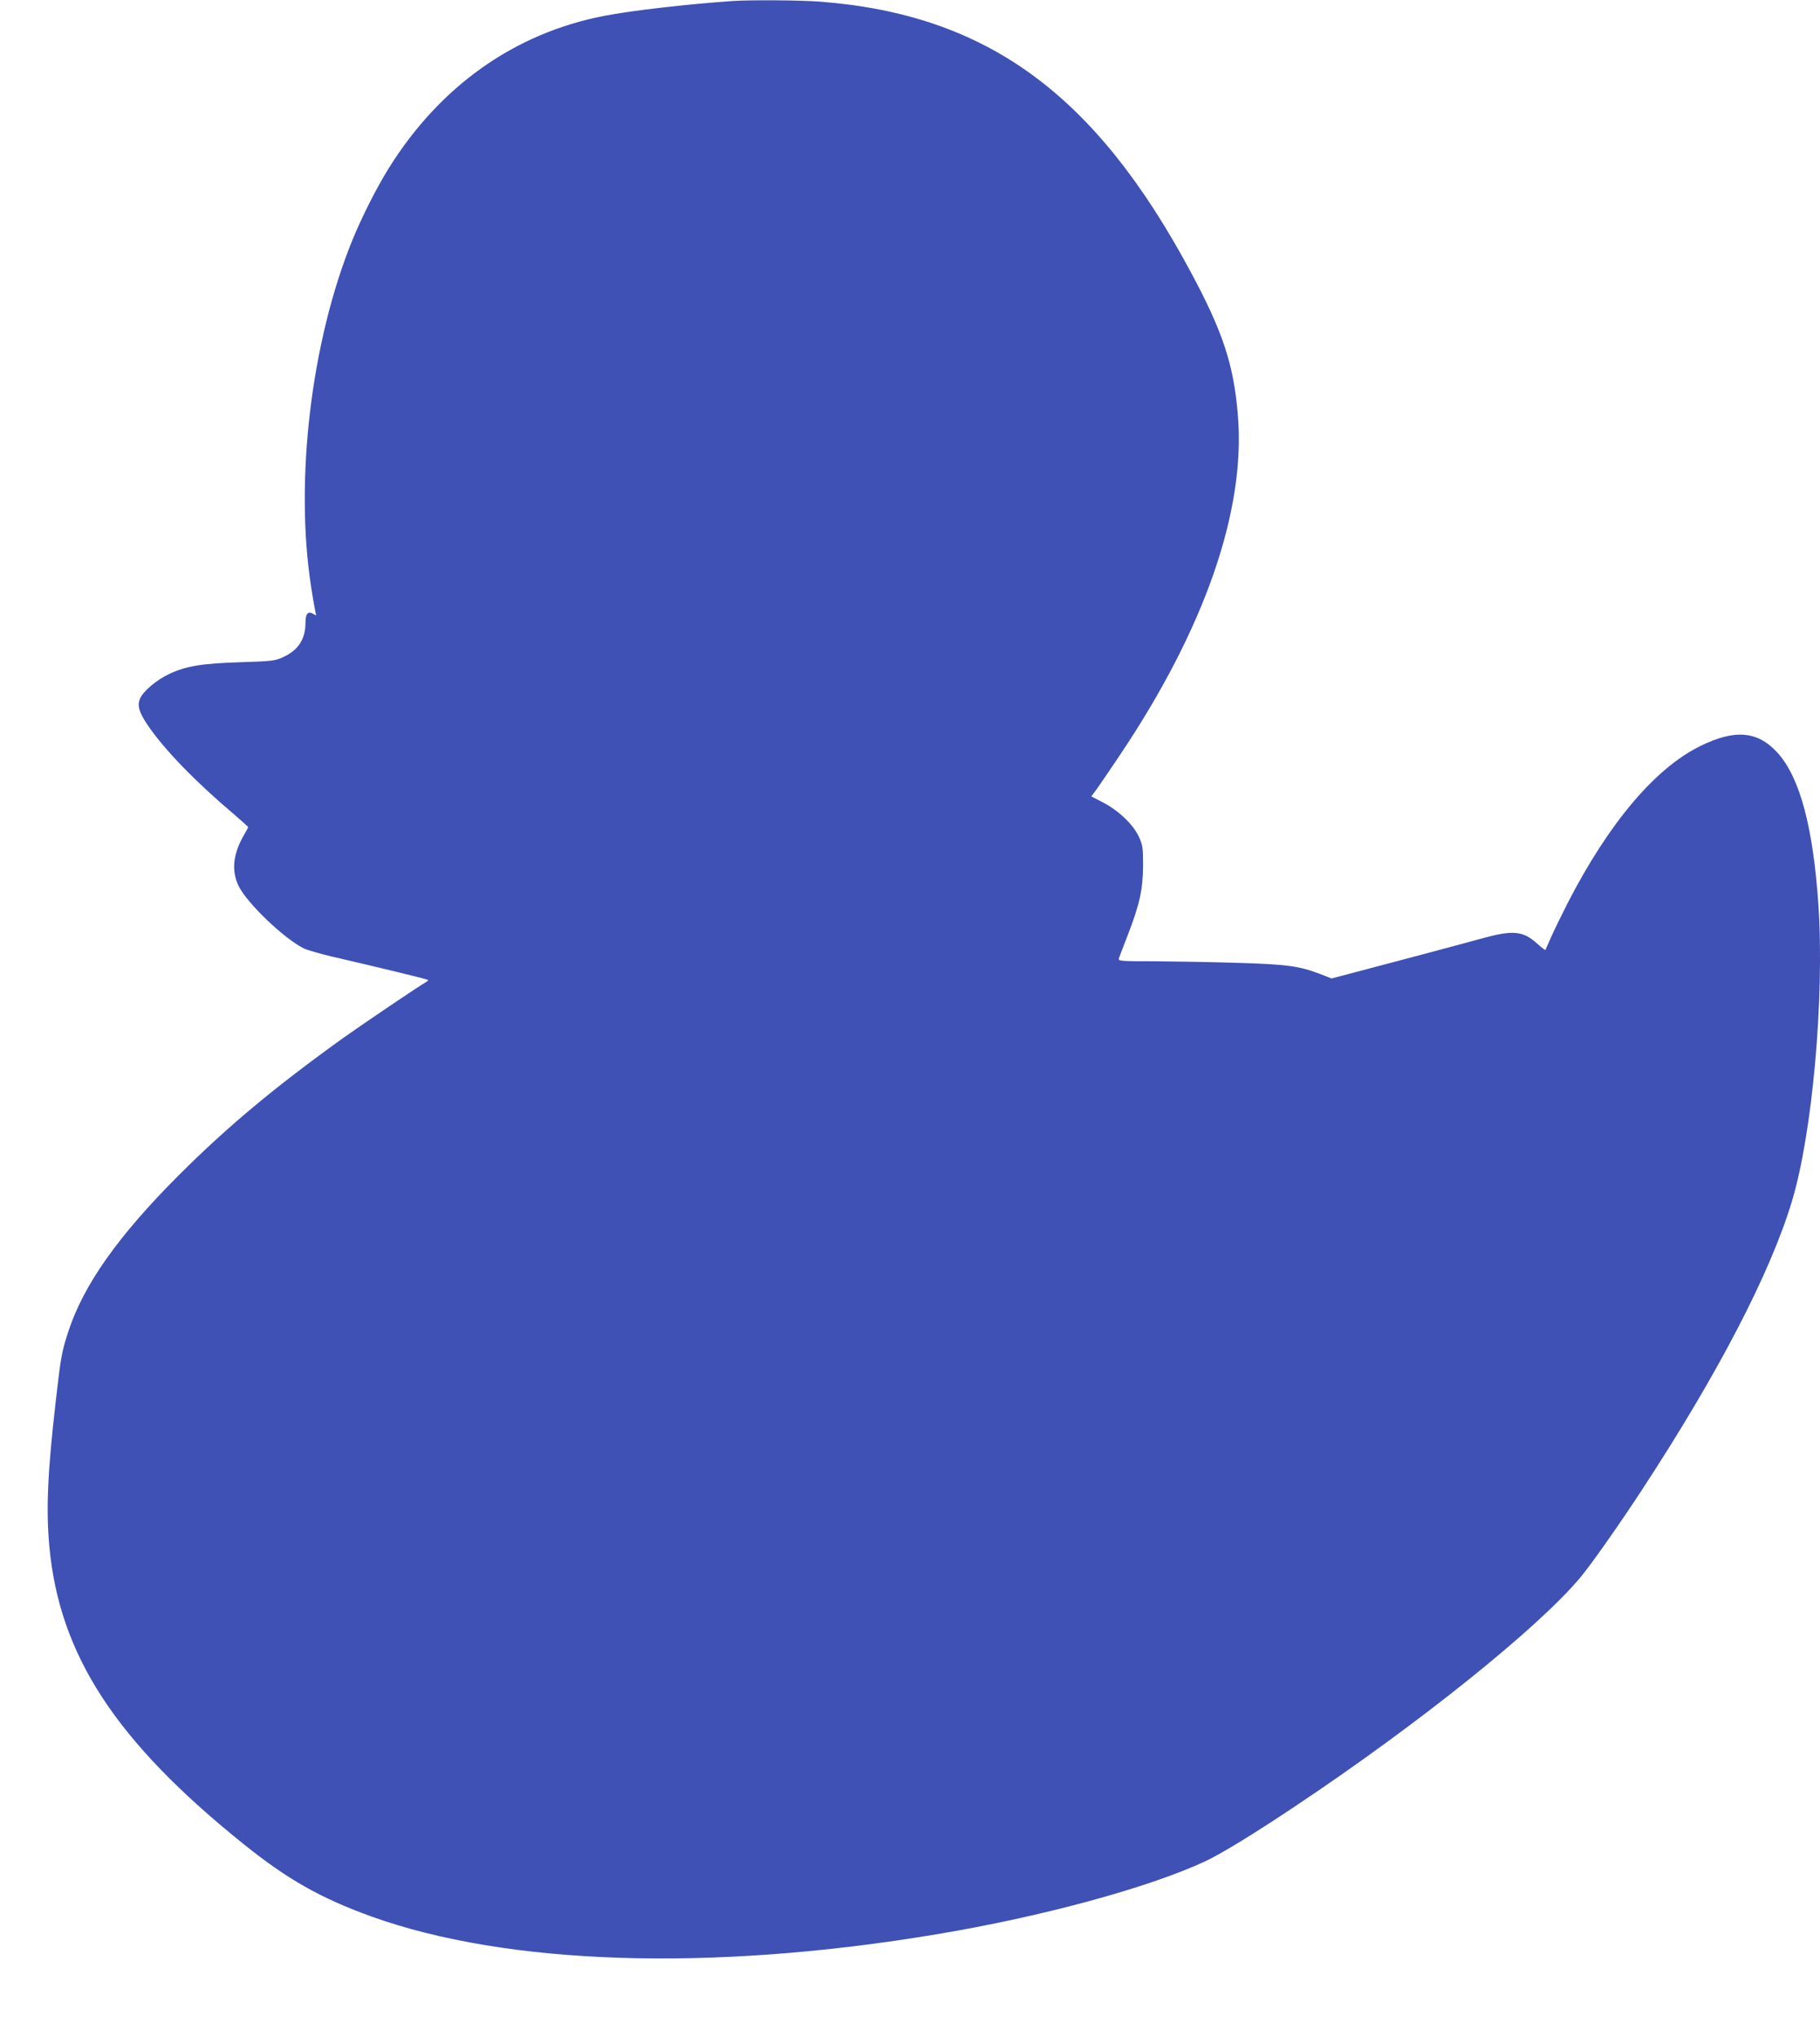 <?xml version="1.0" standalone="no"?>
<!DOCTYPE svg PUBLIC "-//W3C//DTD SVG 20010904//EN"
 "http://www.w3.org/TR/2001/REC-SVG-20010904/DTD/svg10.dtd">
<svg version="1.0" xmlns="http://www.w3.org/2000/svg"
 width="1144pt" height="1280pt" viewBox="0 0 1144 1280"
 preserveAspectRatio="xMidYMid meet">
<g transform="translate(0,1280) scale(0.1,-0.1)"
fill="#3f51b5" stroke="none">
<path d="M4610 12794 c-280 -19 -639 -60 -814 -94 -562 -109 -1031 -441 -1353
-958 -76 -122 -167 -302 -227 -448 -260 -637 -365 -1512 -260 -2184 14 -90 28
-168 31 -173 3 -5 -4 -3 -15 4 -36 23 -52 5 -52 -58 -1 -101 -47 -171 -145
-214 -45 -21 -72 -24 -265 -30 -246 -8 -340 -24 -447 -74 -79 -37 -164 -109
-183 -155 -19 -45 -5 -89 53 -173 103 -150 299 -352 535 -551 50 -43 92 -81
92 -83 0 -2 -11 -24 -25 -47 -71 -122 -82 -228 -34 -325 54 -108 283 -327 408
-390 20 -10 97 -32 171 -50 257 -59 605 -143 610 -148 3 -2 -3 -9 -14 -15 -46
-26 -385 -255 -516 -348 -432 -310 -730 -558 -1041 -869 -376 -377 -592 -682
-688 -973 -43 -131 -48 -157 -81 -446 -51 -445 -61 -677 -40 -907 63 -685 417
-1227 1225 -1875 274 -220 482 -337 797 -451 855 -308 2140 -349 3553 -113
662 110 1335 293 1691 459 100 47 296 166 567 347 777 518 1528 1121 1792
1438 70 84 253 345 390 555 476 727 802 1355 938 1805 129 426 206 1280 167
1865 -33 486 -116 798 -255 953 -126 140 -270 152 -490 43 -283 -140 -573
-484 -830 -983 -40 -79 -88 -177 -106 -218 -18 -41 -34 -77 -35 -79 -2 -2 -25
16 -53 41 -87 79 -152 85 -340 33 -69 -19 -312 -84 -538 -144 l-413 -109 -72
28 c-130 50 -210 61 -518 70 -157 5 -390 9 -519 10 -218 0 -233 1 -228 18 3 9
28 76 56 147 75 194 95 286 96 435 0 116 -2 129 -27 184 -36 76 -126 162 -223
213 l-75 39 36 49 c20 28 84 122 143 210 534 795 792 1540 742 2135 -26 319
-94 525 -298 904 -601 1120 -1283 1616 -2333 1696 -122 9 -426 11 -540 4z"/>
</g>
</svg>
